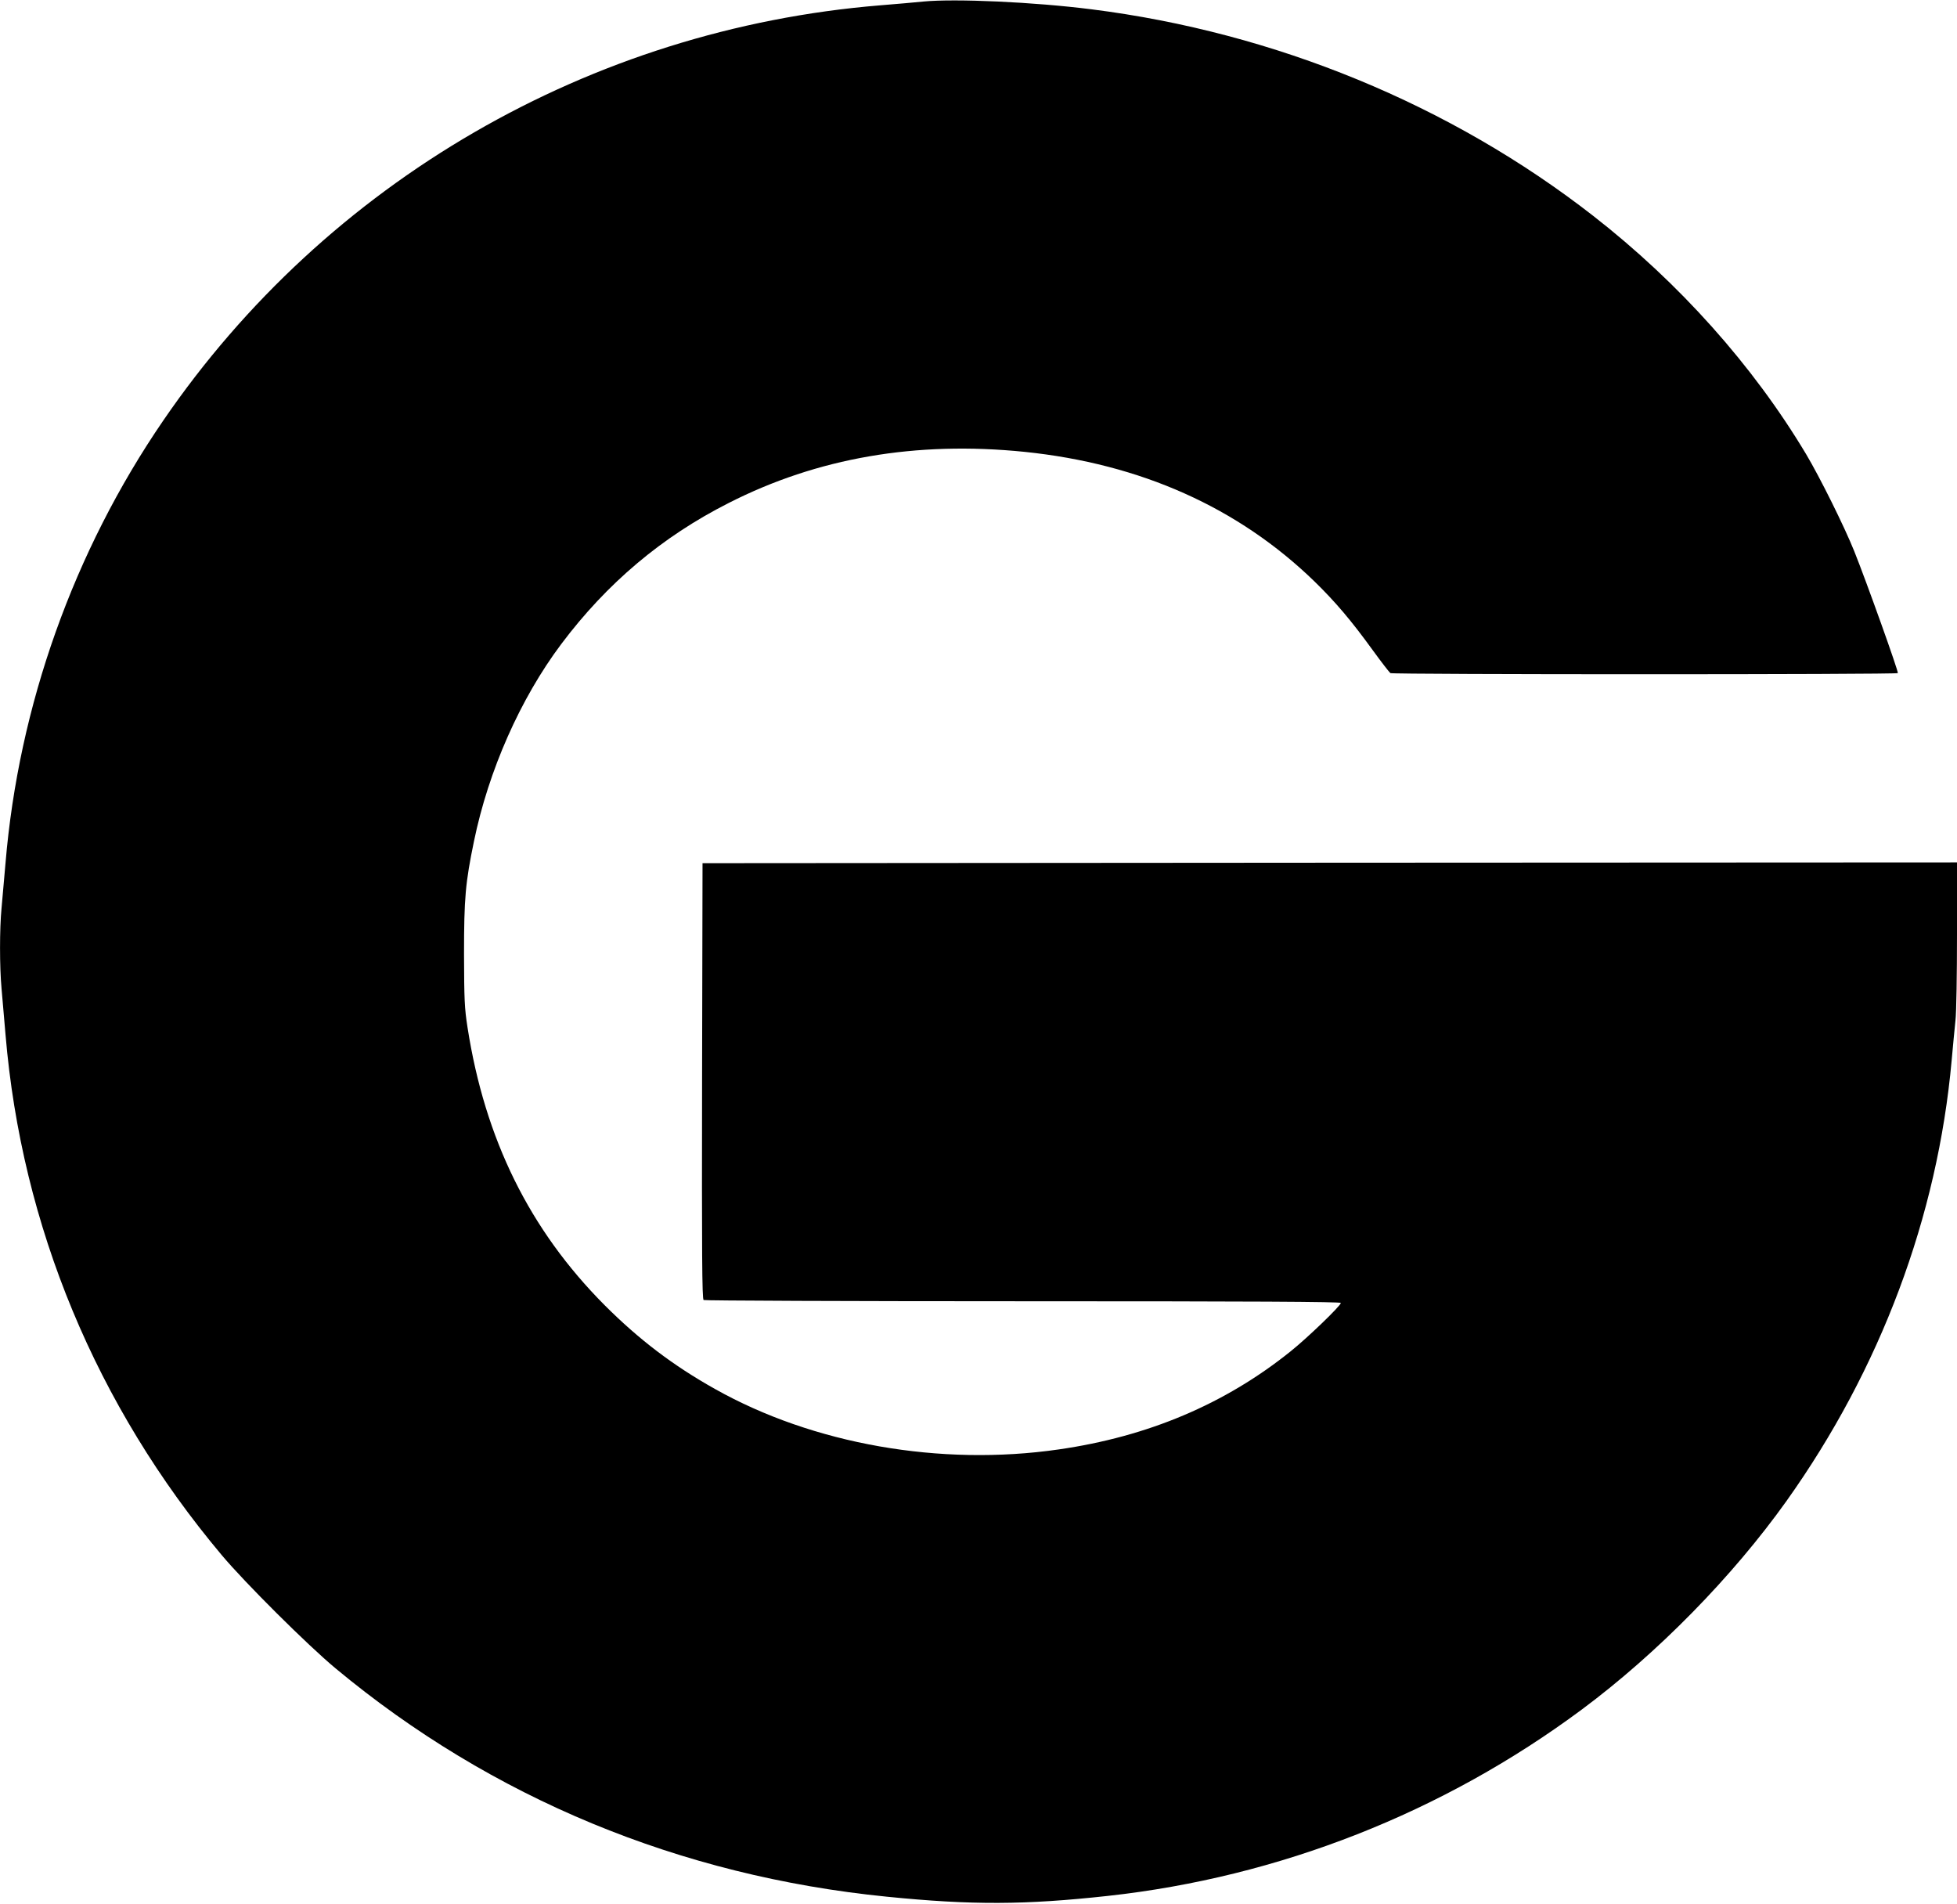 <?xml version="1.0" standalone="no"?>
<!DOCTYPE svg PUBLIC "-//W3C//DTD SVG 20010904//EN"
 "http://www.w3.org/TR/2001/REC-SVG-20010904/DTD/svg10.dtd">
<svg version="1.0" xmlns="http://www.w3.org/2000/svg"
 width="1280pt" height="1245pt" viewBox="0 0 1280 1245"
 preserveAspectRatio="xMidYMid meet">
<g transform="translate(0,1245) scale(0.1,-0.1)"
fill="#000000" stroke="none">
<path d="M6040 12440 c-47 -5 -175 -16 -285 -25 -1893 -155 -3619 -1154 -4687
-2715 -586 -855 -946 -1866 -1032 -2895 -9 -104 -21 -237 -26 -295 -13 -134
-13 -382 0 -524 5 -61 17 -196 26 -301 105 -1253 593 -2428 1415 -3406 152
-181 560 -587 744 -740 1020 -848 2252 -1358 3605 -1493 557 -56 906 -54 1445
5 1122 123 2194 545 3101 1219 495 368 986 869 1339 1364 614 862 988 1859
1080 2881 8 94 20 211 25 262 6 50 10 304 10 562 l0 471 -4102 -2 -4103 -3 -3
-1424 c-2 -1133 0 -1426 10 -1433 7 -4 948 -8 2091 -8 1492 0 2077 -3 2077
-11 0 -18 -218 -228 -328 -316 -429 -345 -933 -558 -1517 -642 -774 -112
-1606 34 -2248 395 -275 154 -498 324 -722 548 -491 493 -783 1085 -897 1816
-20 128 -22 183 -23 480 0 366 9 467 65 738 95 462 303 933 571 1290 299 398
658 701 1094 922 581 296 1226 407 1936 335 759 -78 1399 -364 1898 -849 137
-134 238 -253 378 -446 58 -80 111 -148 117 -152 15 -10 3313 -10 3319 0 6 8
-206 600 -285 797 -65 162 -224 482 -315 635 -348 581 -829 1119 -1392 1558
-933 727 -2083 1200 -3281 1351 -377 48 -894 71 -1100 51z"/>
</g>
</svg>
